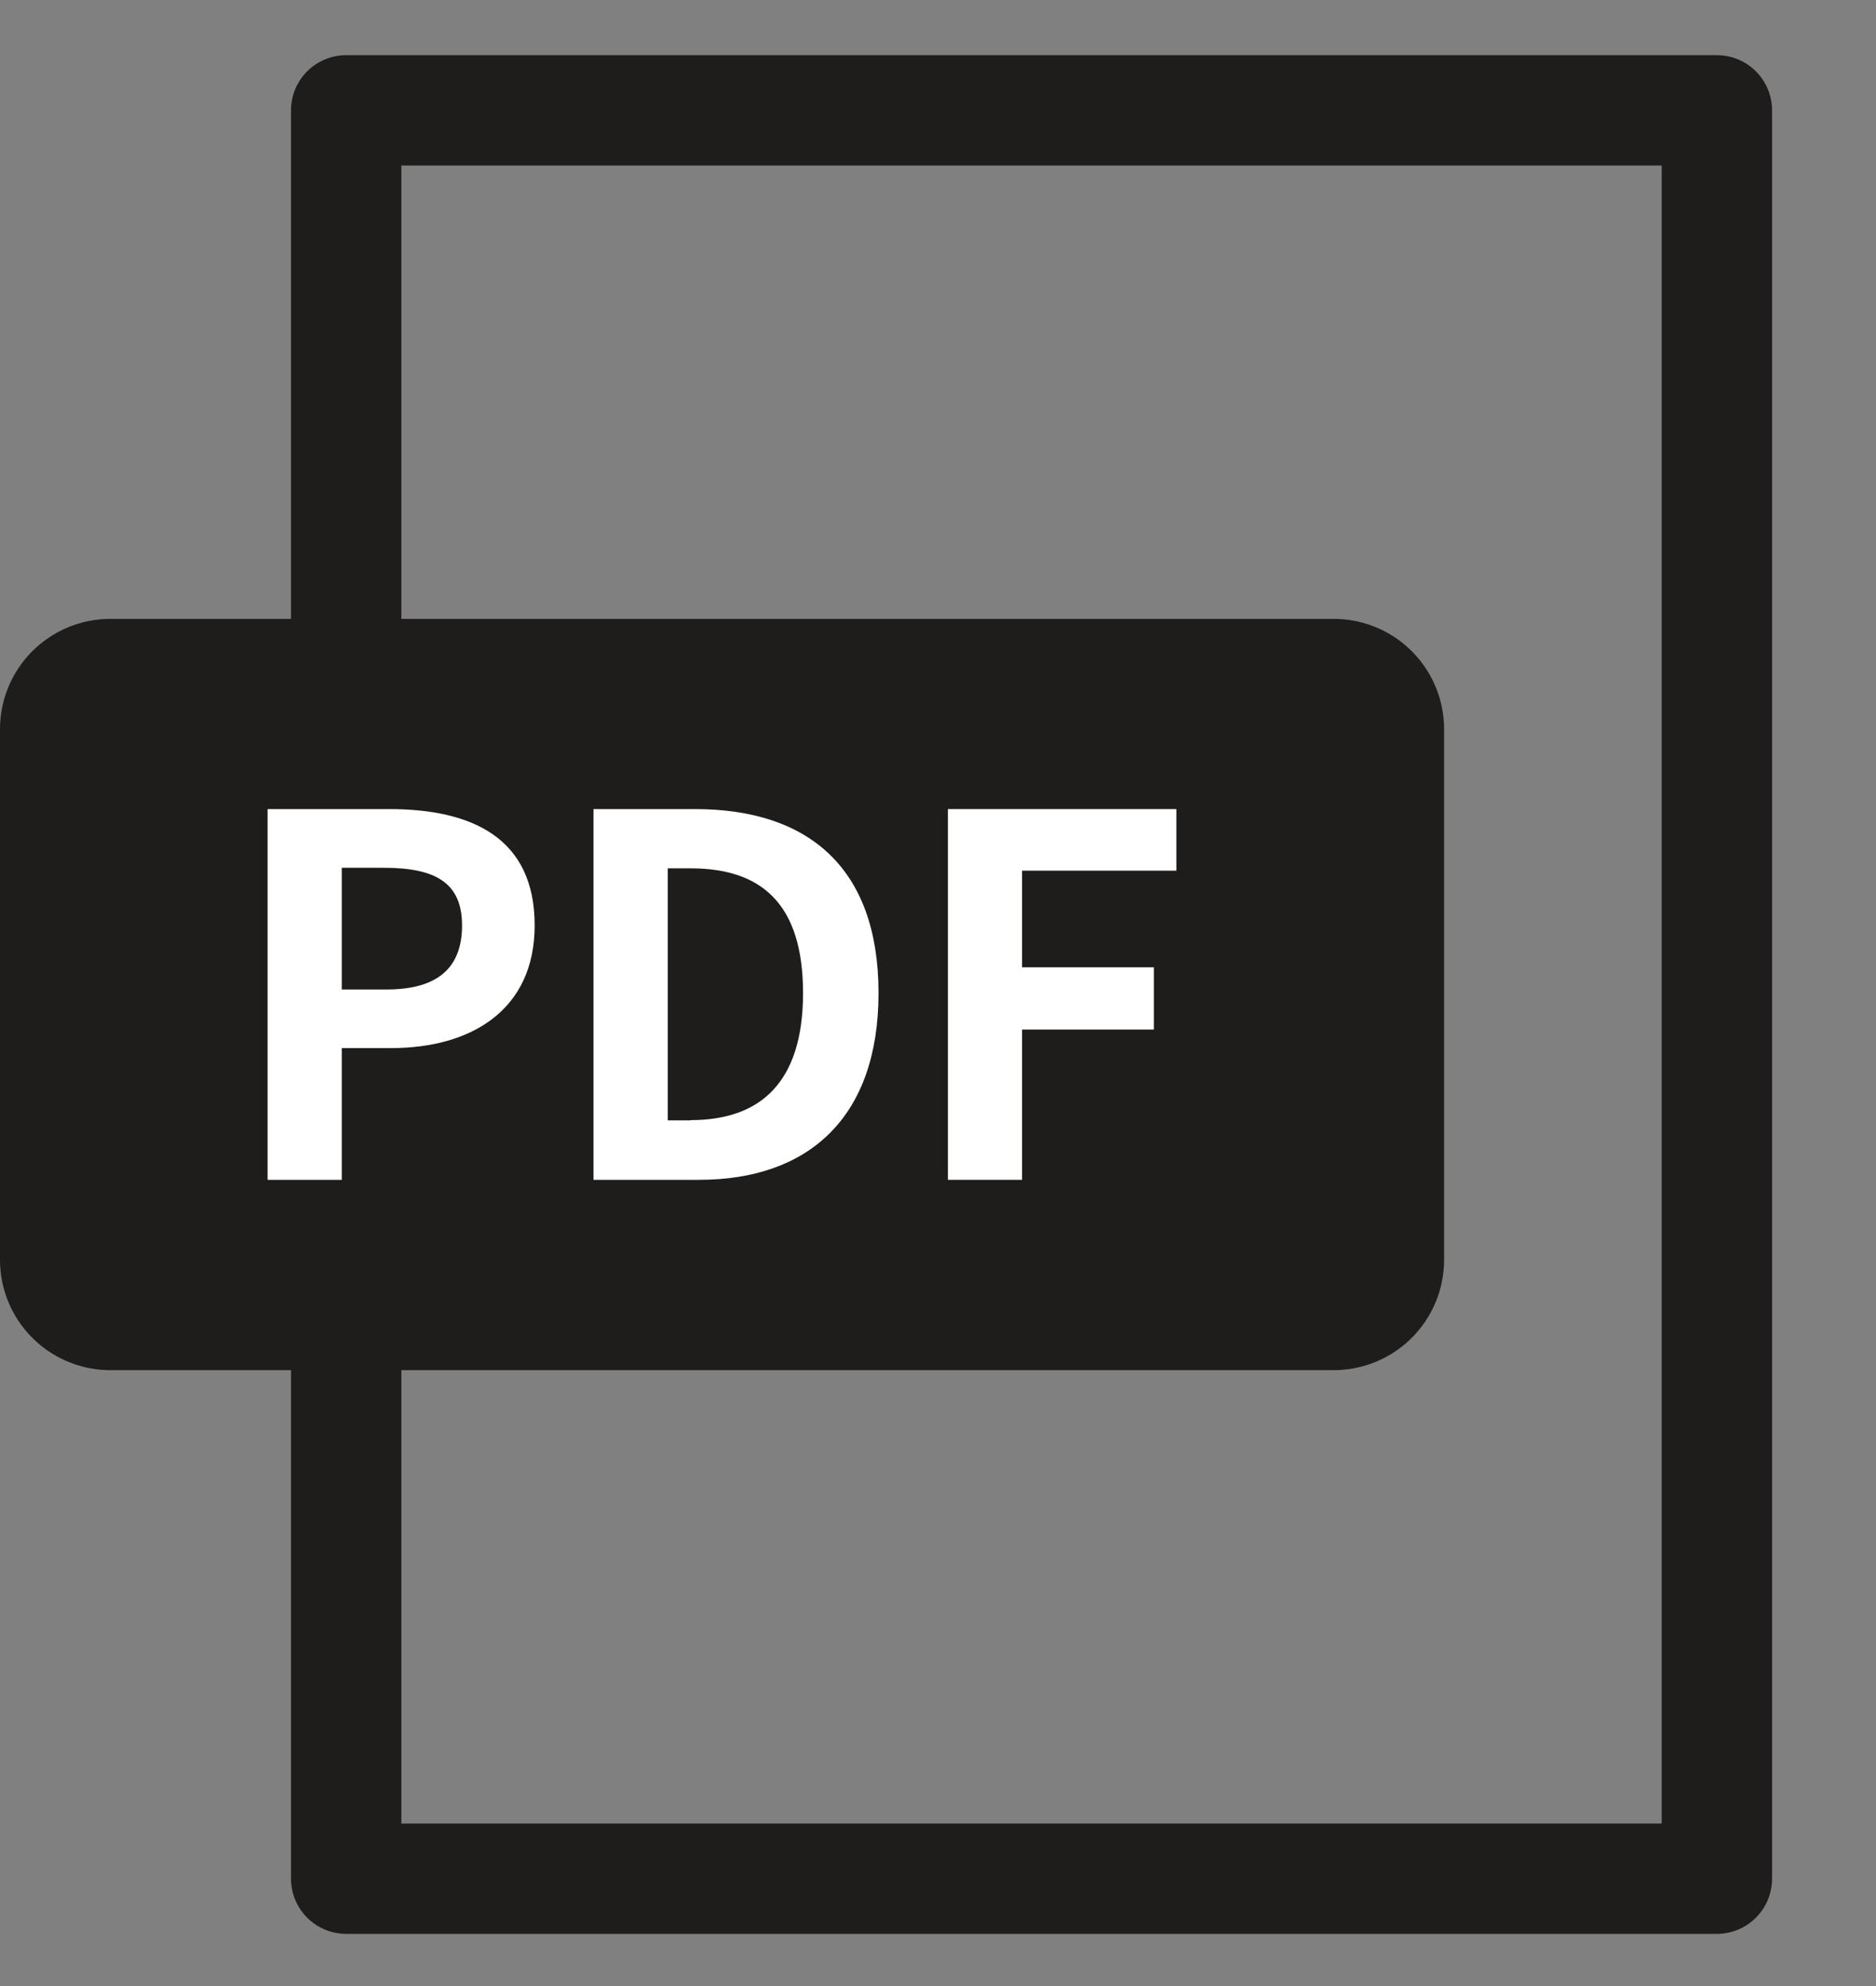 <svg width="17" height="18" viewBox="0 0 17 18" fill="none" xmlns="http://www.w3.org/2000/svg">
<rect x="0" y="0" width="17" height="18" fill="#808080" stroke="none"/>
<path d="M15.558 1H3.137V17.027H15.558V1Z" stroke="#1E1D1C" stroke-miterlimit="10" stroke-linecap="round" stroke-linejoin="round"/>
<path d="M12.086 6.609H1V11.418H12.086V6.609Z" fill="#1E1D1C" stroke="#1E1D1C" stroke-width="2" stroke-miterlimit="10" stroke-linecap="round" stroke-linejoin="round"/>
<path d="M2.425 7.333H3.528C4.274 7.333 4.845 7.592 4.845 8.387C4.845 9.155 4.268 9.499 3.547 9.499H3.097V10.693H2.425V7.333ZM3.502 8.968C3.965 8.968 4.187 8.773 4.187 8.387C4.187 7.997 3.941 7.865 3.479 7.865H3.097V8.968H3.502Z" fill="white"/>
<path d="M5.378 7.333H6.299C7.325 7.333 7.961 7.865 7.961 9C7.961 10.13 7.325 10.693 6.335 10.693H5.378V7.333ZM6.259 10.152C6.886 10.152 7.277 9.816 7.277 9C7.277 8.178 6.887 7.87 6.259 7.87H6.051V10.154H6.259V10.152Z" fill="white"/>
<path d="M8.59 7.333H10.66V7.891H9.262V8.767H10.456V9.331H9.262V10.693H8.59V7.333Z" fill="white"/>
</svg>
